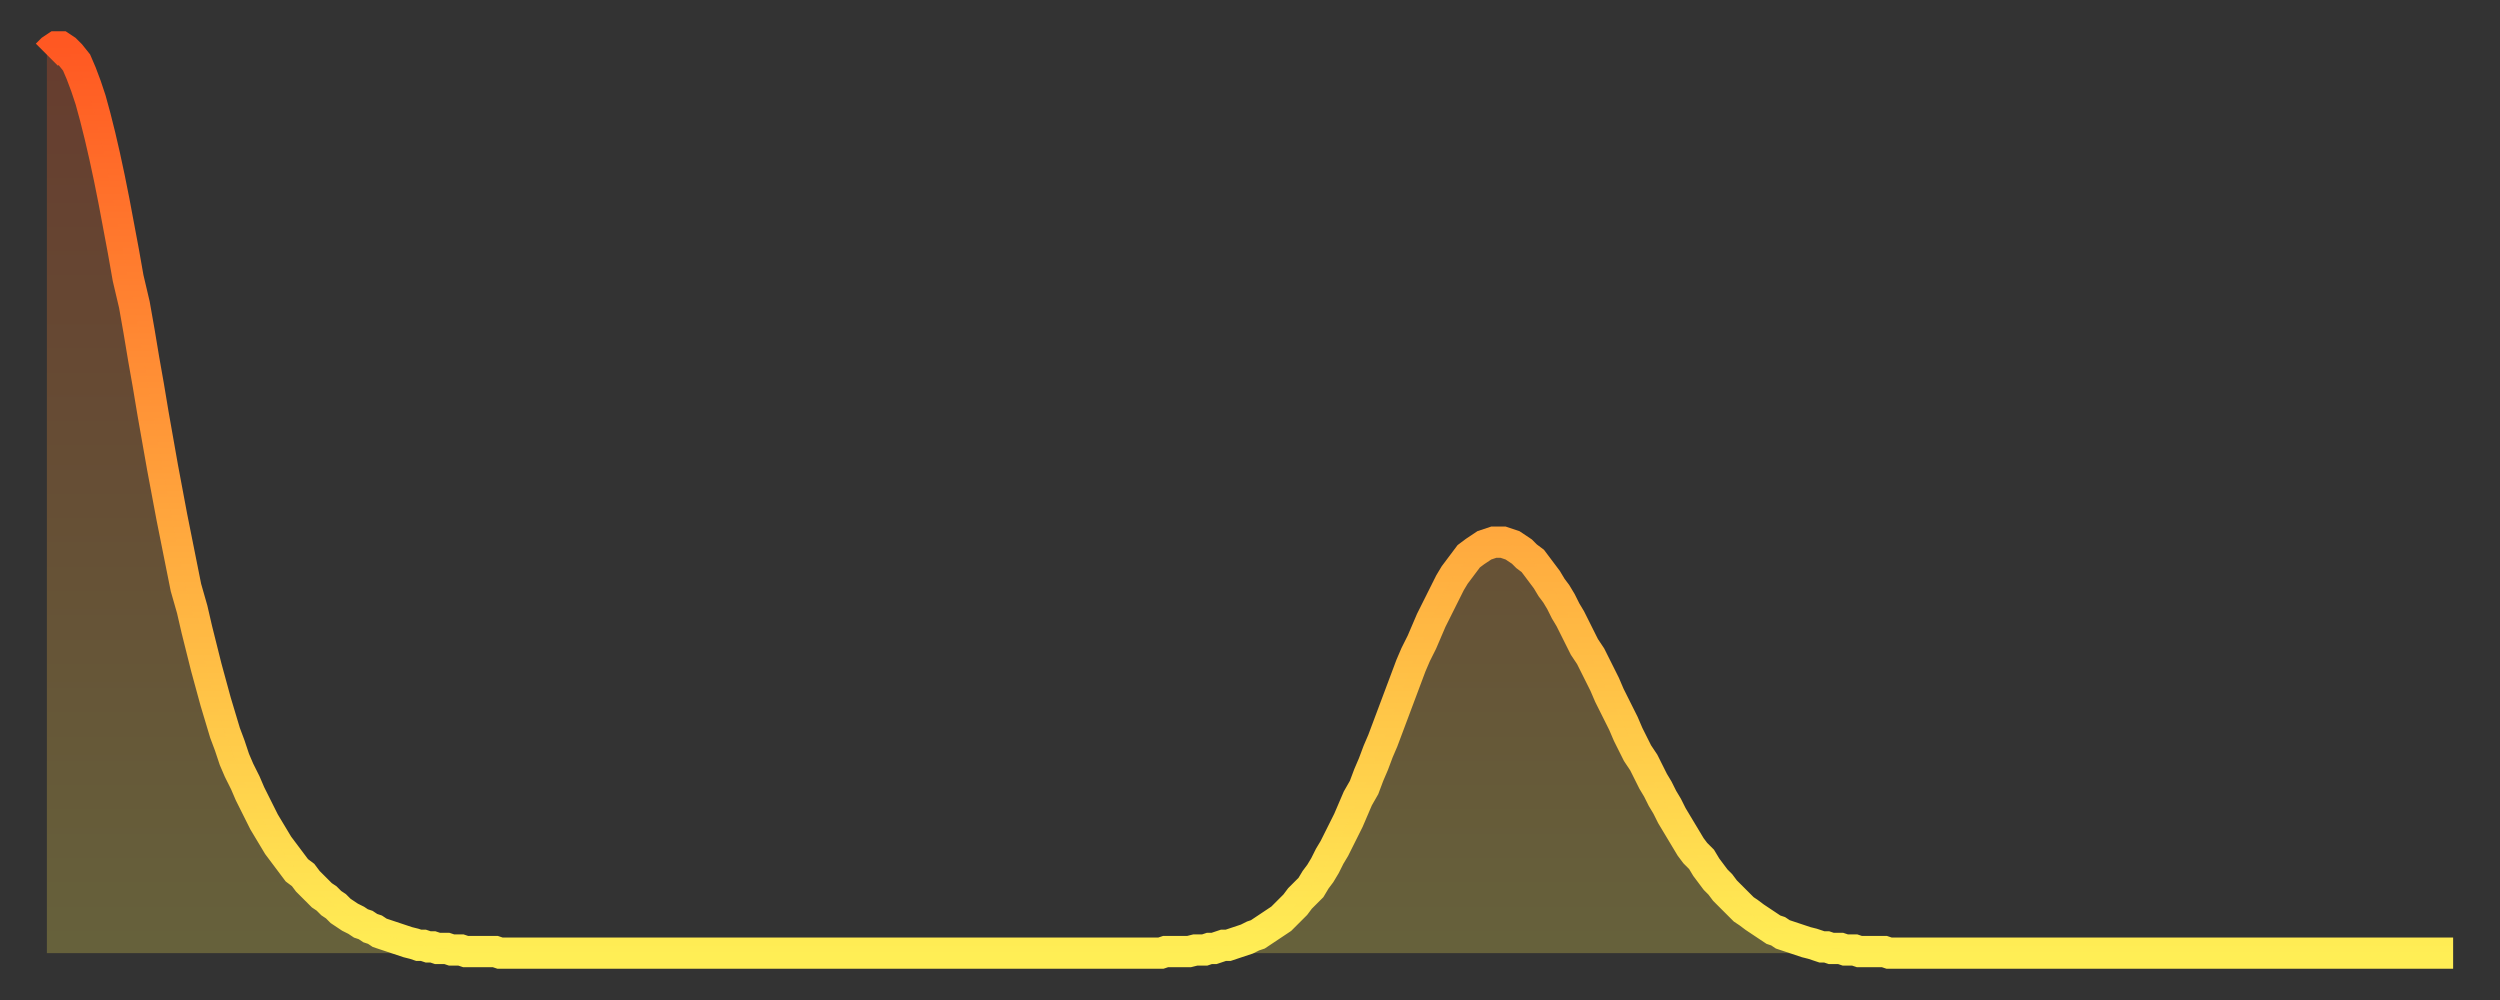<?xml version="1.0" encoding="utf-8" ?>
<svg baseProfile="full" height="64" version="1.1" width="160" xmlns="http://www.w3.org/2000/svg" xmlns:ev="http://www.w3.org/2001/xml-events" xmlns:xlink="http://www.w3.org/1999/xlink"><rect width="100%" height="100%" fill="#333333" stroke="none"/><defs><linearGradient id="id8325204" x1="0" x2="0" y1="0" y2="1"><stop offset="0%" stop-color="#ff5822" /><stop offset="50%" stop-color="#ffa33c" /><stop offset="100%" stop-color="#ffee55" /></linearGradient></defs><g transform="translate(3,3)"><g><path d="M 0.0 0.5 0.3 0.2 0.6 0.0 0.9 0.0 1.2 0.2 1.5 0.5 1.9 1.0 2.2 1.7 2.5 2.5 2.8 3.4 3.1 4.5 3.4 5.7 3.7 7.0 4.0 8.4 4.3 9.9 4.6 11.5 4.9 13.1 5.2 14.8 5.6 16.5 5.9 18.2 6.2 20.0 6.5 21.7 6.8 23.5 7.1 25.2 7.4 26.9 7.7 28.5 8.0 30.1 8.3 31.6 8.6 33.1 8.9 34.6 9.3 36.0 9.6 37.3 9.9 38.5 10.2 39.7 10.5 40.8 10.8 41.9 11.1 42.9 11.4 43.9 11.7 44.7 12.0 45.6 12.3 46.3 12.7 47.1 13.0 47.8 13.3 48.4 13.6 49.0 13.9 49.6 14.2 50.1 14.5 50.6 14.8 51.1 15.1 51.5 15.4 51.9 15.7 52.3 16.0 52.7 16.4 53.0 16.7 53.4 17.0 53.7 17.3 54.0 17.6 54.3 17.9 54.5 18.2 54.8 18.5 55.0 18.8 55.3 19.1 55.5 19.4 55.7 19.8 55.9 20.1 56.1 20.4 56.2 20.7 56.4 21.0 56.5 21.3 56.7 21.6 56.8 21.9 56.9 22.2 57.0 22.5 57.1 22.8 57.2 23.1 57.3 23.5 57.4 23.8 57.5 24.1 57.5 24.4 57.6 24.7 57.6 25.0 57.7 25.3 57.7 25.6 57.7 25.9 57.8 26.2 57.8 26.5 57.8 26.8 57.9 27.2 57.9 27.5 57.9 27.8 57.9 28.1 57.9 28.4 57.9 28.7 57.9 29.0 58.0 29.3 58.0 29.6 58.0 29.9 58.0 30.2 58.0 30.6 58.0 30.9 58.0 31.2 58.0 31.5 58.0 31.8 58.0 32.1 58.0 32.4 58.0 32.7 58.0 33.0 58.0 33.3 58.0 33.6 58.0 33.9 58.0 34.3 58.0 34.6 58.0 34.9 58.0 35.2 58.0 35.5 58.0 35.8 58.0 36.1 58.0 36.4 58.0 36.7 58.0 37.0 58.0 37.3 58.0 37.7 58.0 38.0 58.0 38.3 58.0 38.6 58.0 38.9 58.0 39.2 58.0 39.5 58.0 39.8 58.0 40.1 58.0 40.4 58.0 40.7 58.0 41.0 58.0 41.4 58.0 41.7 58.0 42.0 58.0 42.3 58.0 42.6 58.0 42.9 58.0 43.2 58.0 43.5 58.0 43.8 58.0 44.1 58.0 44.4 58.0 44.7 58.0 45.1 58.0 45.4 58.0 45.7 58.0 46.0 58.0 46.3 58.0 46.6 58.0 46.9 58.0 47.2 58.0 47.5 58.0 47.8 58.0 48.1 58.0 48.5 58.0 48.8 58.0 49.1 58.0 49.4 58.0 49.7 58.0 50.0 58.0 50.3 58.0 50.6 58.0 50.9 58.0 51.2 58.0 51.5 58.0 51.8 58.0 52.2 58.0 52.5 58.0 52.8 58.0 53.1 58.0 53.4 58.0 53.7 58.0 54.0 58.0 54.3 58.0 54.6 58.0 54.9 58.0 55.2 58.0 55.6 58.0 55.9 58.0 56.2 58.0 56.5 58.0 56.8 58.0 57.1 58.0 57.4 58.0 57.7 58.0 58.0 58.0 58.3 58.0 58.6 58.0 58.9 58.0 59.3 58.0 59.6 58.0 59.9 58.0 60.2 58.0 60.5 58.0 60.8 58.0 61.1 58.0 61.4 58.0 61.7 58.0 62.0 58.0 62.3 58.0 62.6 58.0 63.0 58.0 63.3 58.0 63.6 58.0 63.9 58.0 64.2 58.0 64.5 58.0 64.8 58.0 65.1 58.0 65.4 58.0 65.7 58.0 66.0 58.0 66.4 58.0 66.7 58.0 67.0 58.0 67.3 58.0 67.6 58.0 67.9 58.0 68.2 58.0 68.5 58.0 68.8 58.0 69.1 58.0 69.4 58.0 69.7 58.0 70.1 58.0 70.4 58.0 70.7 58.0 71.0 58.0 71.3 58.0 71.6 57.9 71.9 57.9 72.2 57.9 72.5 57.9 72.8 57.9 73.1 57.9 73.5 57.8 73.8 57.8 74.1 57.8 74.4 57.7 74.7 57.7 75.0 57.6 75.3 57.5 75.6 57.5 75.9 57.4 76.2 57.3 76.5 57.2 76.8 57.1 77.2 56.9 77.5 56.8 77.8 56.6 78.1 56.4 78.4 56.2 78.7 56.0 79.0 55.8 79.3 55.5 79.6 55.2 79.9 54.9 80.2 54.5 80.5 54.2 80.9 53.8 81.2 53.3 81.5 52.9 81.8 52.4 82.1 51.8 82.4 51.3 82.7 50.7 83.0 50.1 83.3 49.5 83.6 48.8 83.9 48.1 84.3 47.4 84.6 46.6 84.9 45.9 85.2 45.1 85.5 44.4 85.8 43.6 86.1 42.8 86.4 42.0 86.7 41.2 87.0 40.4 87.3 39.6 87.6 38.9 88.0 38.1 88.3 37.4 88.6 36.7 88.9 36.1 89.2 35.5 89.5 34.9 89.8 34.3 90.1 33.8 90.4 33.4 90.7 33.0 91.0 32.6 91.4 32.3 91.7 32.1 92.0 31.9 92.3 31.8 92.6 31.7 92.9 31.7 93.2 31.7 93.5 31.8 93.8 31.9 94.1 32.1 94.4 32.3 94.7 32.6 95.1 32.9 95.4 33.3 95.7 33.7 96.0 34.1 96.3 34.6 96.6 35.0 96.9 35.5 97.2 36.1 97.5 36.6 97.8 37.2 98.1 37.8 98.4 38.4 98.8 39.0 99.1 39.6 99.4 40.2 99.7 40.8 100.0 41.5 100.3 42.1 100.6 42.7 100.9 43.3 101.2 44.0 101.5 44.6 101.8 45.2 102.2 45.8 102.5 46.4 102.8 47.0 103.1 47.5 103.4 48.1 103.7 48.6 104.0 49.2 104.3 49.7 104.6 50.2 104.9 50.7 105.2 51.2 105.5 51.6 105.9 52.0 106.2 52.5 106.5 52.9 106.8 53.3 107.1 53.6 107.4 54.0 107.7 54.3 108.0 54.6 108.3 54.9 108.6 55.2 108.9 55.4 109.3 55.7 109.6 55.9 109.9 56.1 110.2 56.3 110.5 56.5 110.8 56.6 111.1 56.8 111.4 56.9 111.7 57.0 112.0 57.1 112.3 57.2 112.6 57.3 113.0 57.4 113.3 57.5 113.6 57.6 113.9 57.6 114.2 57.7 114.5 57.7 114.8 57.7 115.1 57.8 115.4 57.8 115.7 57.8 116.0 57.9 116.3 57.9 116.7 57.9 117.0 57.9 117.3 57.9 117.6 57.9 117.9 58.0 118.2 58.0 118.5 58.0 118.8 58.0 119.1 58.0 119.4 58.0 119.7 58.0 120.1 58.0 120.4 58.0 120.7 58.0 121.0 58.0 121.3 58.0 121.6 58.0 121.9 58.0 122.2 58.0 122.5 58.0 122.8 58.0 123.1 58.0 123.4 58.0 123.8 58.0 124.1 58.0 124.4 58.0 124.7 58.0 125.0 58.0 125.3 58.0 125.6 58.0 125.9 58.0 126.2 58.0 126.5 58.0 126.8 58.0 127.2 58.0 127.5 58.0 127.8 58.0 128.1 58.0 128.4 58.0 128.7 58.0 129.0 58.0 129.3 58.0 129.6 58.0 129.9 58.0 130.2 58.0 130.5 58.0 130.9 58.0 131.2 58.0 131.5 58.0 131.8 58.0 132.1 58.0 132.4 58.0 132.7 58.0 133.0 58.0 133.3 58.0 133.6 58.0 133.9 58.0 134.2 58.0 134.6 58.0 134.9 58.0 135.2 58.0 135.5 58.0 135.8 58.0 136.1 58.0 136.4 58.0 136.7 58.0 137.0 58.0 137.3 58.0 137.6 58.0 138.0 58.0 138.3 58.0 138.6 58.0 138.9 58.0 139.2 58.0 139.5 58.0 139.8 58.0 140.1 58.0 140.4 58.0 140.7 58.0 141.0 58.0 141.3 58.0 141.7 58.0 142.0 58.0 142.3 58.0 142.6 58.0 142.9 58.0 143.2 58.0 143.5 58.0 143.8 58.0 144.1 58.0 144.4 58.0 144.7 58.0 145.1 58.0 145.4 58.0 145.7 58.0 146.0 58.0 146.3 58.0 146.6 58.0 146.9 58.0 147.2 58.0 147.5 58.0 147.8 58.0 148.1 58.0 148.4 58.0 148.8 58.0 149.1 58.0 149.4 58.0 149.7 58.0 150.0 58.0 150.3 58.0 150.6 58.0 150.9 58.0 151.2 58.0 151.5 58.0 151.8 58.0 152.1 58.0 152.5 58.0 152.8 58.0 153.1 58.0 153.4 58.0 153.7 58.0 154.0 58.0" fill="none" id="graph-curve" opacity="1" stroke="url(#id8325204)" stroke-width="2" /><path d="M 0 58 L 0.0 0.5 0.3 0.2 0.6 0.0 0.9 0.0 1.2 0.2 1.5 0.5 1.9 1.0 2.2 1.7 2.5 2.5 2.8 3.4 3.1 4.5 3.4 5.7 3.7 7.0 4.0 8.4 4.3 9.9 4.6 11.5 4.9 13.1 5.2 14.8 5.6 16.5 5.9 18.2 6.2 20.0 6.5 21.7 6.8 23.5 7.1 25.2 7.4 26.9 7.7 28.5 8.0 30.1 8.3 31.6 8.6 33.1 8.9 34.6 9.3 36.0 9.6 37.3 9.9 38.5 10.2 39.7 10.5 40.8 10.8 41.9 11.1 42.9 11.4 43.9 11.7 44.7 12.0 45.6 12.3 46.3 12.7 47.1 13.0 47.8 13.3 48.4 13.6 49.0 13.9 49.6 14.2 50.1 14.5 50.6 14.8 51.1 15.1 51.5 15.4 51.9 15.7 52.3 16.0 52.7 16.4 53.0 16.7 53.4 17.0 53.7 17.3 54.0 17.6 54.3 17.9 54.5 18.2 54.8 18.5 55.0 18.8 55.3 19.1 55.5 19.4 55.7 19.8 55.9 20.1 56.1 20.4 56.2 20.7 56.4 21.0 56.5 21.3 56.7 21.6 56.8 21.9 56.9 22.2 57.0 22.5 57.1 22.8 57.2 23.1 57.3 23.5 57.4 23.8 57.5 24.1 57.5 24.4 57.6 24.7 57.6 25.0 57.7 25.3 57.7 25.6 57.7 25.9 57.8 26.2 57.8 26.5 57.8 26.8 57.9 27.2 57.9 27.5 57.9 27.8 57.9 28.1 57.9 28.4 57.9 28.7 57.9 29.0 58.0 29.3 58.0 29.6 58.0 29.9 58.0 30.2 58.0 30.6 58.0 30.9 58.0 31.2 58.0 31.5 58.0 31.8 58.0 32.1 58.0 32.4 58.0 32.7 58.0 33.0 58.0 33.3 58.0 33.6 58.0 33.9 58.0 34.3 58.0 34.6 58.0 34.9 58.0 35.2 58.0 35.5 58.0 35.8 58.0 36.1 58.0 36.4 58.0 36.7 58.0 37.0 58.0 37.3 58.0 37.7 58.0 38.0 58.0 38.3 58.0 38.6 58.0 38.9 58.0 39.2 58.0 39.5 58.0 39.8 58.0 40.1 58.0 40.4 58.0 40.7 58.0 41.0 58.0 41.4 58.0 41.7 58.0 42.0 58.0 42.3 58.0 42.6 58.0 42.9 58.0 43.2 58.0 43.5 58.0 43.8 58.0 44.1 58.0 44.4 58.0 44.7 58.0 45.1 58.0 45.4 58.0 45.7 58.0 46.0 58.0 46.3 58.0 46.6 58.0 46.9 58.0 47.2 58.0 47.5 58.0 47.8 58.0 48.1 58.0 48.5 58.0 48.8 58.0 49.1 58.0 49.4 58.0 49.7 58.0 50.0 58.0 50.3 58.0 50.6 58.0 50.9 58.0 51.2 58.0 51.5 58.0 51.8 58.0 52.2 58.0 52.5 58.0 52.8 58.0 53.1 58.0 53.4 58.0 53.7 58.0 54.0 58.0 54.3 58.0 54.6 58.0 54.9 58.0 55.2 58.0 55.6 58.0 55.9 58.0 56.2 58.0 56.5 58.0 56.8 58.0 57.1 58.0 57.4 58.0 57.7 58.0 58.0 58.0 58.3 58.0 58.6 58.0 58.9 58.0 59.3 58.0 59.6 58.0 59.9 58.0 60.2 58.0 60.5 58.0 60.8 58.0 61.1 58.0 61.4 58.0 61.7 58.0 62.0 58.0 62.3 58.0 62.6 58.0 63.0 58.0 63.3 58.0 63.6 58.0 63.9 58.0 64.2 58.0 64.5 58.0 64.8 58.0 65.1 58.0 65.4 58.0 65.7 58.0 66.0 58.0 66.4 58.0 66.7 58.0 67.0 58.0 67.3 58.0 67.6 58.0 67.9 58.0 68.2 58.0 68.5 58.0 68.8 58.0 69.1 58.0 69.4 58.0 69.7 58.0 70.1 58.0 70.4 58.0 70.7 58.0 71.0 58.0 71.3 58.0 71.6 57.9 71.9 57.9 72.2 57.9 72.5 57.9 72.8 57.9 73.1 57.9 73.5 57.8 73.8 57.8 74.1 57.8 74.4 57.7 74.7 57.7 75.0 57.6 75.3 57.5 75.6 57.5 75.9 57.4 76.2 57.3 76.5 57.2 76.8 57.1 77.2 56.9 77.5 56.8 77.8 56.6 78.1 56.4 78.4 56.2 78.7 56.0 79.0 55.8 79.3 55.5 79.6 55.2 79.9 54.9 80.2 54.5 80.5 54.2 80.9 53.8 81.2 53.3 81.5 52.9 81.8 52.4 82.1 51.8 82.4 51.3 82.7 50.7 83.0 50.1 83.3 49.5 83.6 48.8 83.9 48.1 84.3 47.4 84.6 46.6 84.9 45.9 85.2 45.1 85.5 44.4 85.8 43.6 86.1 42.8 86.4 42.0 86.7 41.2 87.0 40.4 87.3 39.6 87.6 38.9 88.0 38.1 88.3 37.4 88.6 36.7 88.9 36.1 89.2 35.5 89.5 34.9 89.8 34.3 90.1 33.8 90.4 33.4 90.7 33.0 91.0 32.6 91.4 32.3 91.7 32.1 92.0 31.9 92.3 31.8 92.6 31.7 92.9 31.7 93.2 31.7 93.5 31.8 93.8 31.9 94.1 32.1 94.4 32.3 94.7 32.6 95.1 32.9 95.4 33.3 95.7 33.7 96.0 34.1 96.3 34.6 96.6 35.0 96.9 35.5 97.2 36.1 97.5 36.6 97.8 37.2 98.1 37.8 98.4 38.4 98.8 39.0 99.1 39.6 99.4 40.2 99.7 40.8 100.0 41.5 100.3 42.1 100.6 42.7 100.9 43.3 101.2 44.0 101.5 44.6 101.8 45.2 102.2 45.8 102.5 46.4 102.8 47.0 103.1 47.5 103.4 48.1 103.7 48.6 104.0 49.2 104.3 49.7 104.6 50.2 104.9 50.7 105.2 51.2 105.5 51.6 105.9 52.0 106.2 52.5 106.5 52.9 106.8 53.3 107.1 53.6 107.4 54.0 107.7 54.3 108.0 54.6 108.3 54.9 108.6 55.2 108.9 55.4 109.3 55.7 109.6 55.9 109.9 56.1 110.2 56.3 110.5 56.5 110.8 56.6 111.1 56.8 111.4 56.9 111.7 57.0 112.0 57.1 112.3 57.2 112.6 57.3 113.0 57.4 113.3 57.5 113.6 57.6 113.9 57.6 114.2 57.7 114.5 57.7 114.8 57.7 115.1 57.8 115.4 57.8 115.7 57.8 116.0 57.9 116.3 57.9 116.7 57.9 117.0 57.9 117.3 57.9 117.6 57.9 117.9 58.0 118.2 58.0 118.5 58.0 118.8 58.0 119.1 58.0 119.4 58.0 119.7 58.0 120.1 58.0 120.4 58.0 120.7 58.0 121.0 58.0 121.3 58.0 121.6 58.0 121.9 58.0 122.2 58.0 122.5 58.0 122.8 58.0 123.1 58.0 123.4 58.0 123.8 58.0 124.1 58.0 124.4 58.0 124.7 58.0 125.0 58.0 125.3 58.0 125.6 58.0 125.9 58.0 126.2 58.0 126.5 58.0 126.8 58.0 127.2 58.0 127.5 58.0 127.8 58.0 128.1 58.0 128.4 58.0 128.7 58.0 129.0 58.0 129.3 58.0 129.6 58.0 129.9 58.0 130.2 58.0 130.5 58.0 130.9 58.0 131.2 58.0 131.5 58.0 131.8 58.0 132.1 58.0 132.4 58.0 132.7 58.0 133.0 58.0 133.3 58.0 133.6 58.0 133.9 58.0 134.2 58.0 134.6 58.0 134.9 58.0 135.2 58.0 135.5 58.0 135.8 58.0 136.1 58.0 136.4 58.0 136.7 58.0 137.0 58.0 137.3 58.0 137.6 58.0 138.0 58.0 138.3 58.0 138.6 58.0 138.9 58.0 139.2 58.0 139.5 58.0 139.8 58.0 140.1 58.0 140.4 58.0 140.7 58.0 141.0 58.0 141.3 58.0 141.7 58.0 142.0 58.0 142.3 58.0 142.6 58.0 142.9 58.0 143.2 58.0 143.5 58.0 143.8 58.0 144.1 58.0 144.4 58.0 144.7 58.0 145.1 58.0 145.4 58.0 145.7 58.0 146.0 58.0 146.3 58.0 146.6 58.0 146.9 58.0 147.2 58.0 147.5 58.0 147.8 58.0 148.1 58.0 148.4 58.0 148.8 58.0 149.1 58.0 149.4 58.0 149.7 58.0 150.0 58.0 150.3 58.0 150.6 58.0 150.9 58.0 151.2 58.0 151.5 58.0 151.8 58.0 152.1 58.0 152.5 58.0 152.8 58.0 153.1 58.0 153.4 58.0 153.7 58.0 154.0 58.0 154 58" fill="url(#id8325204)" fill-opacity=".25" id="graph-shadow" /></g></g></svg>